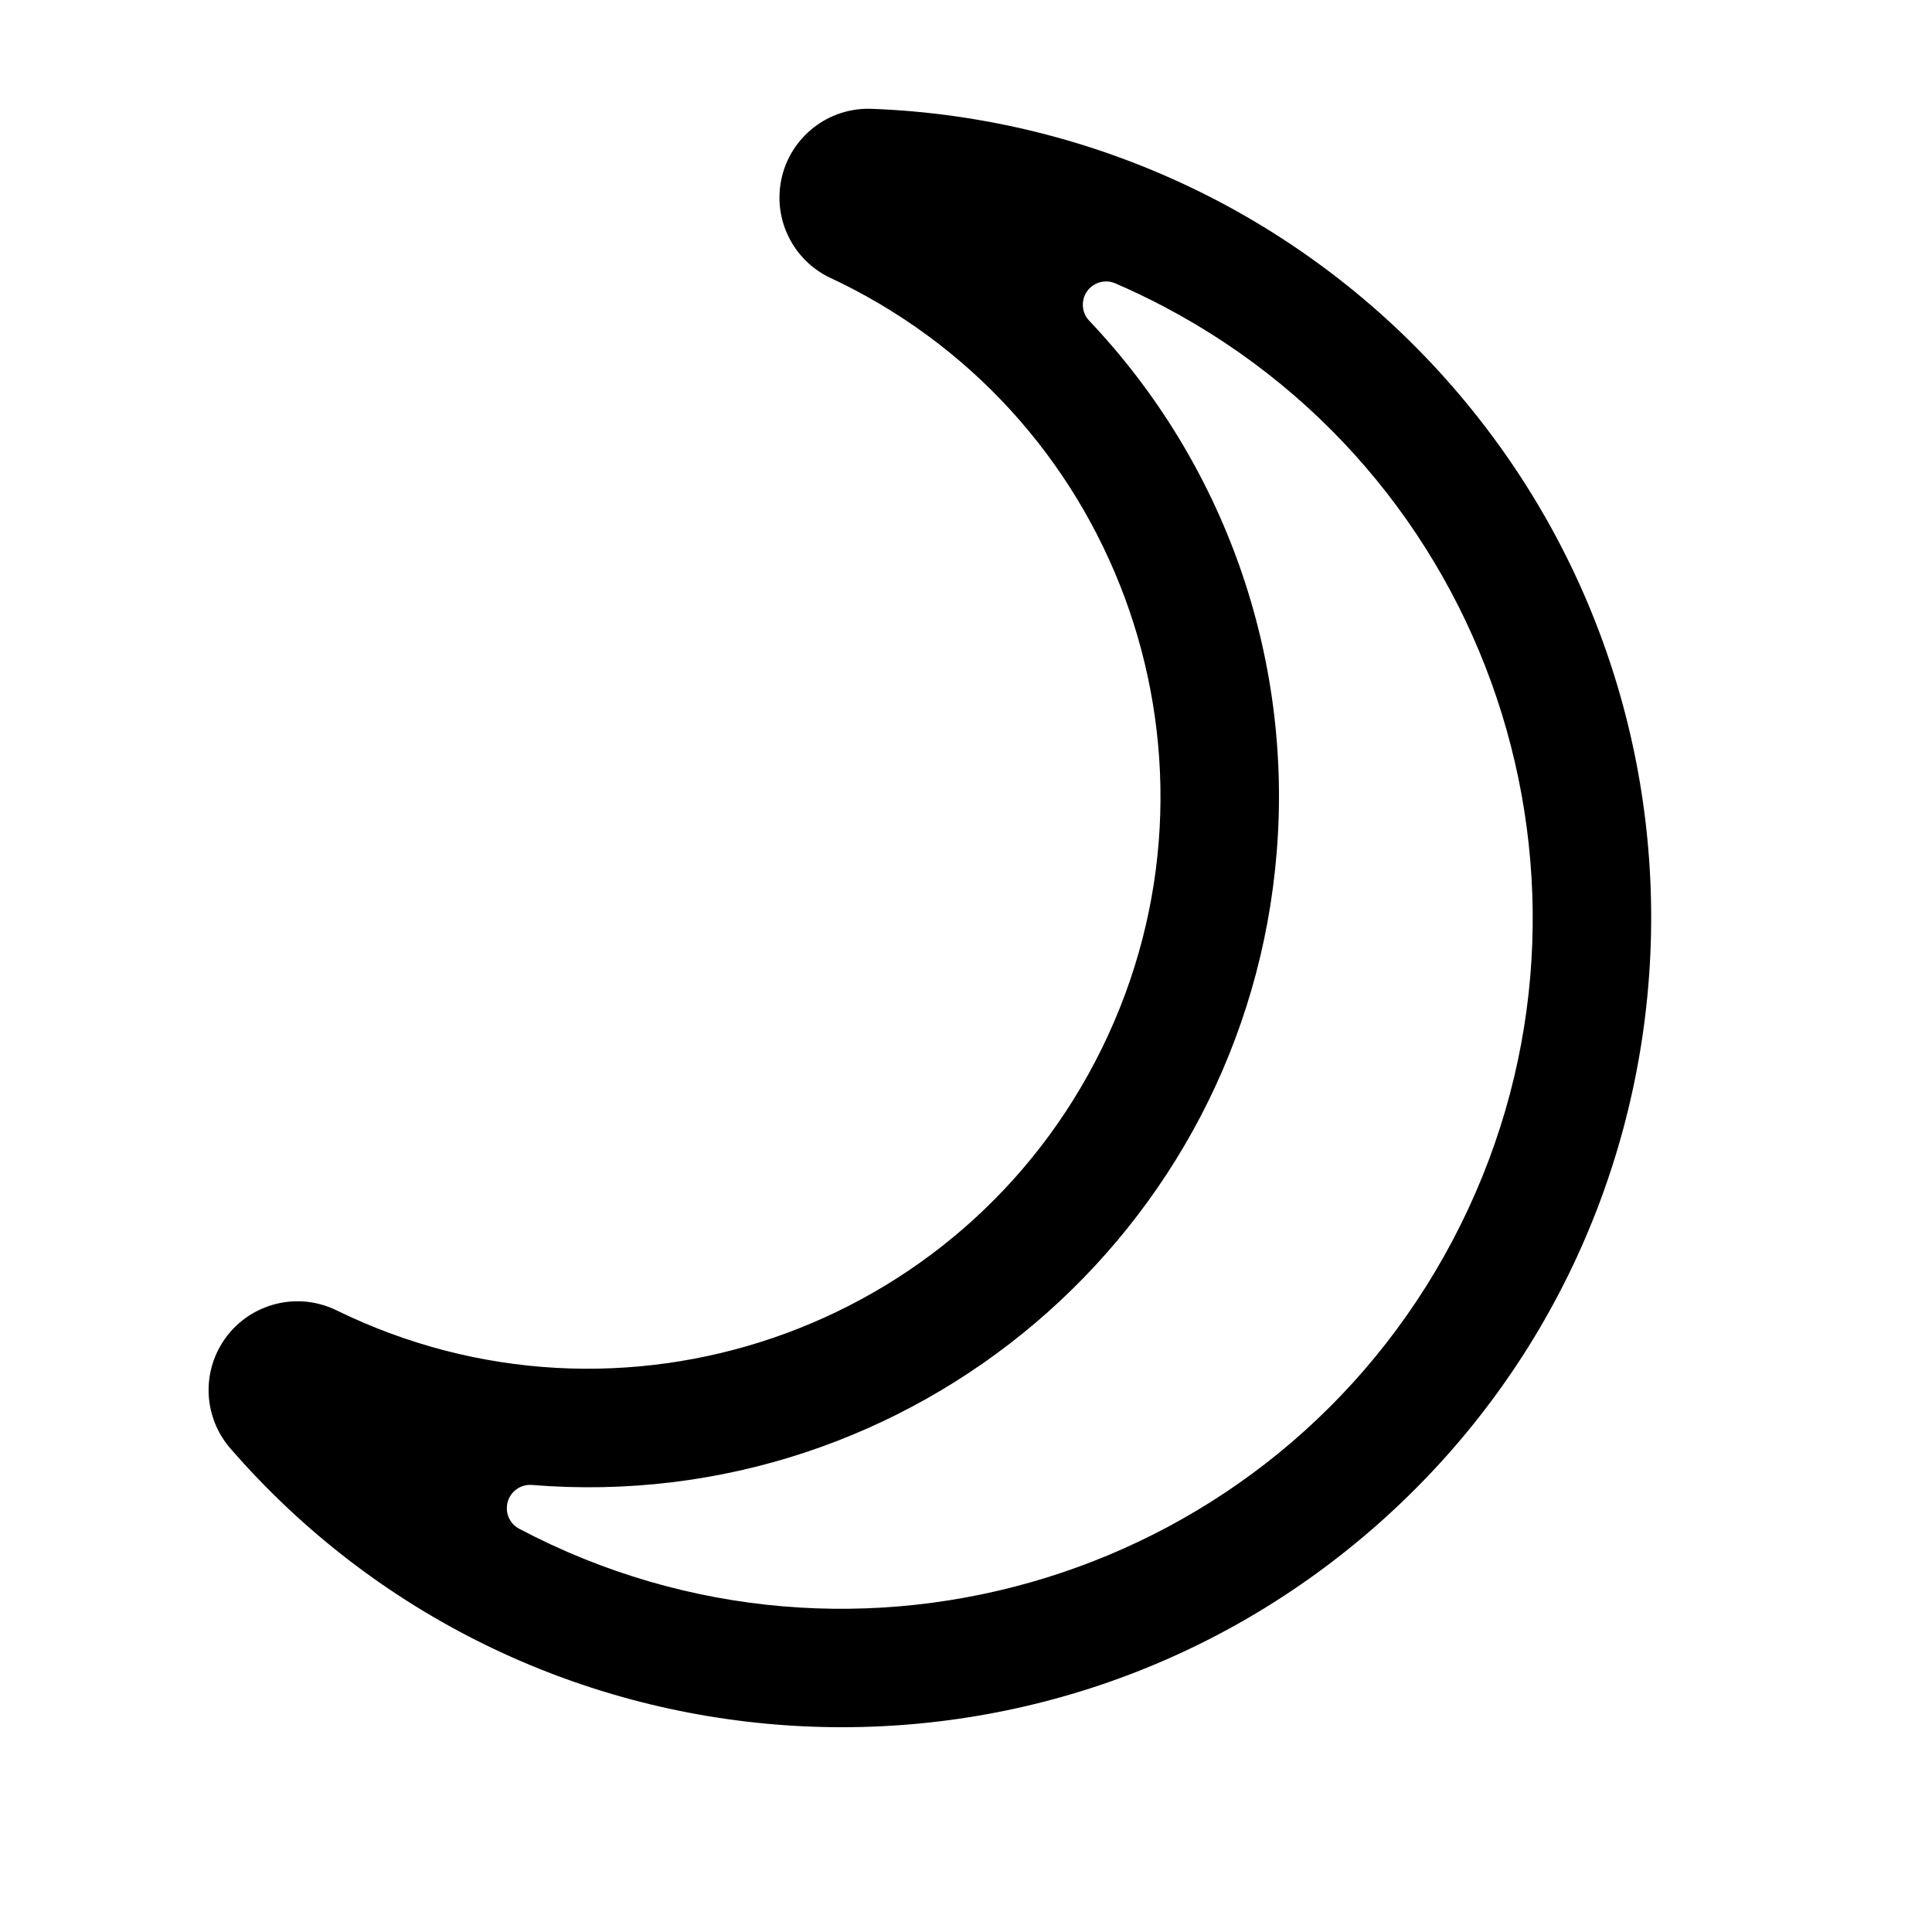 <?xml version="1.0" encoding="UTF-8"?>
<!-- The Best Svg Icon site in the world: iconSvg.co, Visit us! https://iconsvg.co -->
<svg fill="#000000" width="800px" height="800px" version="1.1" viewBox="144 144 512 512" xmlns="http://www.w3.org/2000/svg">
 <path d="m281.6 549.14c-2.195-1.152-3.481-3.508-3.258-5.961 0.266-3.406 3.246-5.918 6.621-5.652 100.78 8.223 189.15-66.809 197.37-167.59 4.254-51.906-13.836-103.16-49.68-140.94-1.703-1.785-2.156-4.418-1.188-6.688 1.34-3.129 4.988-4.566 8.098-3.219 4.398 1.898 8.715 3.969 12.969 6.203 89.426 47.195 123.65 157.96 76.449 247.39-47.219 89.43-157.97 123.66-247.38 76.461zm226.08 0.082c89.477-77.668 99.039-213.16 21.371-302.63-38.922-44.859-94.707-71.551-154.08-73.754-12.977-0.48-23.902 9.656-24.391 22.656-0.348 9.441 4.984 18.184 13.547 22.188 0.801 0.379 1.605 0.762 2.414 1.148 75.207 36.828 106.36 127.66 69.52 202.89-36.82 75.219-127.65 106.36-202.88 69.531-11.672-5.707-25.773-0.887-31.5 10.793-4.168 8.5-2.832 18.652 3.359 25.797 77.672 89.461 213.17 99.027 302.64 21.375z"/>
</svg>